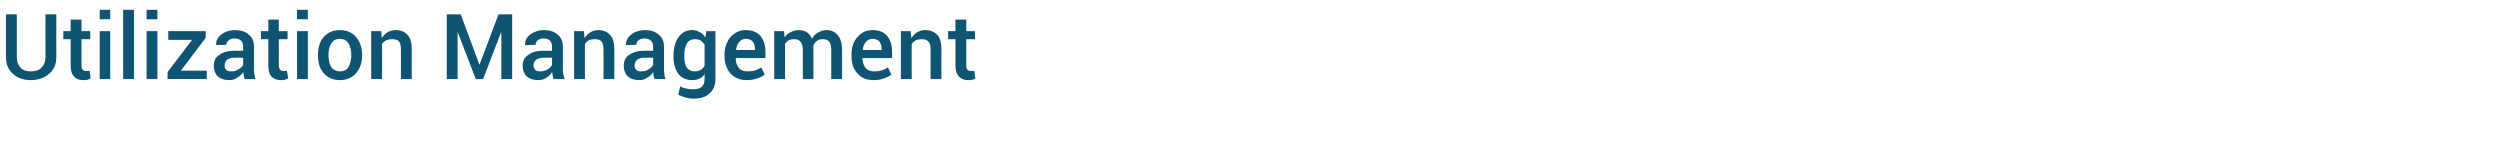 <?xml version="1.0" standalone="no"?>
<!DOCTYPE svg PUBLIC "-//W3C//DTD SVG 1.1//EN" "http://www.w3.org/Graphics/SVG/1.1/DTD/svg11.dtd">
<svg xmlns="http://www.w3.org/2000/svg" version="1.1" width="714.6px" height="43.5px" viewBox="0 0 714.6 43.5">
  <desc>Utilization Management</desc>
  <defs/>
  <g id="Polygon9442">
    <path d="M 16.1 4.1 C 16.1 4.1 16.06 16.32 16.1 16.3 C 16.1 18.4 15.4 20 14 21.1 C 12.7 22.3 10.9 22.9 8.8 22.9 C 6.7 22.9 5 22.3 3.7 21.1 C 2.4 20 1.7 18.4 1.7 16.3 C 1.7 16.32 1.7 4.1 1.7 4.1 L 4.8 4.1 C 4.8 4.1 4.79 16.32 4.8 16.3 C 4.8 17.6 5.2 18.6 5.9 19.4 C 6.6 20.1 7.6 20.4 8.8 20.4 C 10.1 20.4 11.1 20.1 11.8 19.4 C 12.6 18.6 13 17.6 13 16.3 C 12.97 16.32 13 4.1 13 4.1 L 16.1 4.1 Z M 23.3 5.6 L 23.3 8.9 L 25.8 8.9 L 25.8 11.2 L 23.3 11.2 C 23.3 11.2 23.3 18.77 23.3 18.8 C 23.3 19.3 23.4 19.7 23.7 20 C 23.9 20.2 24.2 20.3 24.6 20.3 C 24.8 20.3 25 20.3 25.1 20.3 C 25.3 20.3 25.4 20.2 25.6 20.2 C 25.6 20.2 25.9 22.4 25.9 22.4 C 25.7 22.6 25.4 22.7 25 22.8 C 24.6 22.9 24.3 22.9 23.9 22.9 C 22.7 22.9 21.8 22.6 21.2 21.9 C 20.5 21.2 20.2 20.2 20.2 18.8 C 20.22 18.77 20.2 11.2 20.2 11.2 L 18.1 11.2 L 18.1 8.9 L 20.2 8.9 L 20.2 5.6 L 23.3 5.6 Z M 31.5 22.6 L 28.5 22.6 L 28.5 8.9 L 31.5 8.9 L 31.5 22.6 Z M 31.5 5.5 L 28.5 5.5 L 28.5 2.8 L 31.5 2.8 L 31.5 5.5 Z M 38.3 22.6 L 35.2 22.6 L 35.2 2.8 L 38.3 2.8 L 38.3 22.6 Z M 45 22.6 L 41.9 22.6 L 41.9 8.9 L 45 8.9 L 45 22.6 Z M 45 5.5 L 41.9 5.5 L 41.9 2.8 L 45 2.8 L 45 5.5 Z M 51.7 20.2 L 59.1 20.2 L 59.1 22.6 L 47.9 22.6 L 47.9 20.6 L 54.9 11.4 L 48.1 11.4 L 48.1 8.9 L 58.8 8.9 L 58.8 10.8 L 51.7 20.2 Z M 69.9 22.6 C 69.8 22.3 69.7 21.9 69.7 21.6 C 69.6 21.3 69.5 21 69.5 20.6 C 69.1 21.3 68.5 21.8 67.8 22.2 C 67.1 22.7 66.4 22.9 65.5 22.9 C 64.1 22.9 63 22.5 62.2 21.8 C 61.5 21.1 61.1 20 61.1 18.8 C 61.1 17.4 61.6 16.4 62.7 15.7 C 63.7 14.9 65.2 14.5 67.1 14.5 C 67.08 14.54 69.5 14.5 69.5 14.5 C 69.5 14.5 69.48 13.34 69.5 13.3 C 69.5 12.6 69.3 12.1 68.9 11.6 C 68.4 11.2 67.8 11 67 11 C 66.3 11 65.8 11.2 65.4 11.5 C 64.9 11.9 64.7 12.3 64.7 12.8 C 64.73 12.84 61.8 12.9 61.8 12.9 C 61.8 12.9 61.75 12.78 61.8 12.8 C 61.7 11.7 62.2 10.7 63.2 9.9 C 64.2 9.1 65.6 8.6 67.2 8.6 C 68.8 8.6 70.1 9 71.1 9.9 C 72.1 10.7 72.6 11.8 72.6 13.4 C 72.6 13.4 72.6 19.5 72.6 19.5 C 72.6 20 72.6 20.6 72.7 21.1 C 72.8 21.6 72.9 22.1 73 22.6 C 73 22.6 69.9 22.6 69.9 22.6 Z M 66.2 20.4 C 66.9 20.4 67.6 20.2 68.2 19.8 C 68.9 19.4 69.3 19 69.5 18.5 C 69.48 18.5 69.5 16.5 69.5 16.5 C 69.5 16.5 67.03 16.47 67 16.5 C 66.1 16.5 65.4 16.7 64.9 17.1 C 64.4 17.6 64.2 18.1 64.2 18.7 C 64.2 19.2 64.3 19.6 64.7 20 C 65 20.3 65.5 20.4 66.2 20.4 Z M 79.7 5.6 L 79.7 8.9 L 82.2 8.9 L 82.2 11.2 L 79.7 11.2 C 79.7 11.2 79.74 18.77 79.7 18.8 C 79.7 19.3 79.9 19.7 80.1 20 C 80.4 20.2 80.7 20.3 81.1 20.3 C 81.3 20.3 81.4 20.3 81.6 20.3 C 81.7 20.3 81.9 20.2 82 20.2 C 82 20.2 82.4 22.4 82.4 22.4 C 82.1 22.6 81.8 22.7 81.4 22.8 C 81.1 22.9 80.7 22.9 80.3 22.9 C 79.2 22.9 78.3 22.6 77.6 21.9 C 77 21.2 76.7 20.2 76.7 18.8 C 76.67 18.77 76.7 11.2 76.7 11.2 L 74.6 11.2 L 74.6 8.9 L 76.7 8.9 L 76.7 5.6 L 79.7 5.6 Z M 88 22.6 L 84.9 22.6 L 84.9 8.9 L 88 8.9 L 88 22.6 Z M 88 5.5 L 84.9 5.5 L 84.9 2.8 L 88 2.8 L 88 5.5 Z M 90.9 15.6 C 90.9 13.6 91.4 11.9 92.5 10.6 C 93.7 9.3 95.2 8.6 97.1 8.6 C 99.1 8.6 100.7 9.3 101.8 10.6 C 102.9 11.9 103.5 13.6 103.5 15.6 C 103.5 15.6 103.5 15.9 103.5 15.9 C 103.5 18 102.9 19.6 101.8 20.9 C 100.7 22.2 99.1 22.9 97.2 22.9 C 95.2 22.9 93.7 22.2 92.5 20.9 C 91.4 19.6 90.9 18 90.9 15.9 C 90.9 15.9 90.9 15.6 90.9 15.6 Z M 93.9 15.9 C 93.9 17.2 94.2 18.3 94.7 19.2 C 95.3 20 96.1 20.4 97.2 20.4 C 98.2 20.4 99.1 20 99.6 19.2 C 100.1 18.3 100.4 17.2 100.4 15.9 C 100.4 15.9 100.4 15.6 100.4 15.6 C 100.4 14.3 100.1 13.2 99.6 12.4 C 99.1 11.5 98.2 11.1 97.1 11.1 C 96.1 11.1 95.3 11.5 94.7 12.4 C 94.2 13.2 93.9 14.3 93.9 15.6 C 93.9 15.6 93.9 15.9 93.9 15.9 Z M 109 8.9 C 109 8.9 109.13 10.87 109.1 10.9 C 109.6 10.2 110.1 9.6 110.8 9.2 C 111.5 8.8 112.3 8.6 113.1 8.6 C 114.6 8.6 115.7 9.1 116.5 10 C 117.3 10.8 117.7 12.2 117.7 14.1 C 117.67 14.08 117.7 22.6 117.7 22.6 L 114.6 22.6 C 114.6 22.6 114.59 14.11 114.6 14.1 C 114.6 13 114.4 12.3 114 11.8 C 113.6 11.4 112.9 11.2 112.1 11.2 C 111.4 11.2 110.9 11.3 110.4 11.5 C 109.9 11.8 109.5 12.1 109.2 12.6 C 109.22 12.57 109.2 22.6 109.2 22.6 L 106.1 22.6 L 106.1 8.9 L 109 8.9 Z M 137 18.4 L 137.1 18.4 L 142.5 4.1 L 146.4 4.1 L 146.4 22.6 L 143.3 22.6 L 143.3 9.3 L 143.2 9.3 L 138.1 22.6 L 136 22.6 L 130.8 9.1 L 130.8 9.1 L 130.8 22.6 L 127.7 22.6 L 127.7 4.1 L 131.7 4.1 L 137 18.4 Z M 158.2 22.6 C 158.1 22.3 158 21.9 158 21.6 C 157.9 21.3 157.9 21 157.8 20.6 C 157.4 21.3 156.9 21.8 156.2 22.2 C 155.5 22.7 154.7 22.9 153.8 22.9 C 152.4 22.9 151.3 22.5 150.5 21.8 C 149.8 21.1 149.4 20 149.4 18.8 C 149.4 17.4 149.9 16.4 151 15.7 C 152 14.9 153.5 14.5 155.4 14.5 C 155.4 14.54 157.8 14.5 157.8 14.5 C 157.8 14.5 157.8 13.34 157.8 13.3 C 157.8 12.6 157.6 12.1 157.2 11.6 C 156.8 11.2 156.1 11 155.4 11 C 154.6 11 154.1 11.2 153.7 11.5 C 153.3 11.9 153.1 12.3 153.1 12.8 C 153.05 12.84 150.1 12.9 150.1 12.9 C 150.1 12.9 150.07 12.78 150.1 12.8 C 150 11.7 150.5 10.7 151.5 9.9 C 152.6 9.1 153.9 8.6 155.5 8.6 C 157.1 8.6 158.4 9 159.4 9.9 C 160.4 10.7 160.9 11.8 160.9 13.4 C 160.9 13.4 160.9 19.5 160.9 19.5 C 160.9 20 160.9 20.6 161 21.1 C 161.1 21.6 161.2 22.1 161.4 22.6 C 161.4 22.6 158.2 22.6 158.2 22.6 Z M 154.5 20.4 C 155.2 20.4 155.9 20.2 156.6 19.8 C 157.2 19.4 157.6 19 157.8 18.5 C 157.8 18.5 157.8 16.5 157.8 16.5 C 157.8 16.5 155.35 16.47 155.4 16.5 C 154.5 16.5 153.8 16.7 153.2 17.1 C 152.7 17.6 152.5 18.1 152.5 18.7 C 152.5 19.2 152.7 19.6 153 20 C 153.3 20.3 153.8 20.4 154.5 20.4 Z M 166.9 8.9 C 166.9 8.9 167.08 10.87 167.1 10.9 C 167.5 10.2 168.1 9.6 168.8 9.2 C 169.5 8.8 170.2 8.6 171.1 8.6 C 172.5 8.6 173.6 9.1 174.4 10 C 175.2 10.8 175.6 12.2 175.6 14.1 C 175.63 14.08 175.6 22.6 175.6 22.6 L 172.5 22.6 C 172.5 22.6 172.54 14.11 172.5 14.1 C 172.5 13 172.3 12.3 171.9 11.8 C 171.5 11.4 170.9 11.2 170 11.2 C 169.4 11.2 168.8 11.3 168.3 11.5 C 167.8 11.8 167.5 12.1 167.2 12.6 C 167.17 12.57 167.2 22.6 167.2 22.6 L 164.1 22.6 L 164.1 8.9 L 166.9 8.9 Z M 187.1 22.6 C 187 22.3 186.9 21.9 186.8 21.6 C 186.8 21.3 186.7 21 186.7 20.6 C 186.3 21.3 185.7 21.8 185 22.2 C 184.3 22.7 183.6 22.9 182.7 22.9 C 181.3 22.9 180.2 22.5 179.4 21.8 C 178.7 21.1 178.3 20 178.3 18.8 C 178.3 17.4 178.8 16.4 179.8 15.7 C 180.9 14.9 182.4 14.5 184.3 14.5 C 184.27 14.54 186.7 14.5 186.7 14.5 C 186.7 14.5 186.67 13.34 186.7 13.3 C 186.7 12.6 186.5 12.1 186 11.6 C 185.6 11.2 185 11 184.2 11 C 183.5 11 183 11.2 182.5 11.5 C 182.1 11.9 181.9 12.3 181.9 12.8 C 181.92 12.84 179 12.9 179 12.9 C 179 12.9 178.94 12.78 178.9 12.8 C 178.9 11.7 179.4 10.7 180.4 9.9 C 181.4 9.1 182.8 8.6 184.4 8.6 C 186 8.6 187.3 9 188.3 9.9 C 189.3 10.7 189.8 11.8 189.8 13.4 C 189.8 13.4 189.8 19.5 189.8 19.5 C 189.8 20 189.8 20.6 189.9 21.1 C 189.9 21.6 190.1 22.1 190.2 22.6 C 190.2 22.6 187.1 22.6 187.1 22.6 Z M 183.3 20.4 C 184.1 20.4 184.8 20.2 185.4 19.8 C 186.1 19.4 186.5 19 186.7 18.5 C 186.67 18.5 186.7 16.5 186.7 16.5 C 186.7 16.5 184.22 16.47 184.2 16.5 C 183.3 16.5 182.6 16.7 182.1 17.1 C 181.6 17.6 181.4 18.1 181.4 18.7 C 181.4 19.2 181.5 19.6 181.9 20 C 182.2 20.3 182.7 20.4 183.3 20.4 Z M 192.5 16 C 192.5 13.8 193 12 193.9 10.7 C 194.8 9.3 196.2 8.6 197.9 8.6 C 198.7 8.6 199.4 8.8 200 9.2 C 200.7 9.5 201.2 10 201.6 10.7 C 201.61 10.68 201.9 8.9 201.9 8.9 L 204.5 8.9 C 204.5 8.9 204.48 22.63 204.5 22.6 C 204.5 24.4 203.9 25.8 202.8 26.7 C 201.8 27.7 200.2 28.2 198.2 28.2 C 197.5 28.2 196.8 28.1 196 27.9 C 195.3 27.7 194.6 27.4 193.9 27.1 C 193.9 27.1 194.4 24.7 194.4 24.7 C 195 25 195.5 25.2 196.2 25.3 C 196.8 25.5 197.5 25.5 198.2 25.5 C 199.3 25.5 200.1 25.3 200.6 24.8 C 201.1 24.4 201.4 23.6 201.4 22.6 C 201.4 22.6 201.4 21.2 201.4 21.2 C 201 21.8 200.5 22.2 199.9 22.5 C 199.3 22.8 198.6 22.9 197.8 22.9 C 196.2 22.9 194.8 22.3 193.9 21.1 C 193 19.8 192.5 18.2 192.5 16.2 C 192.5 16.2 192.5 16 192.5 16 Z M 195.6 16.2 C 195.6 17.5 195.8 18.5 196.3 19.3 C 196.8 20 197.6 20.4 198.6 20.4 C 199.3 20.4 199.8 20.2 200.3 20 C 200.8 19.7 201.1 19.3 201.4 18.8 C 201.4 18.8 201.4 12.8 201.4 12.8 C 201.1 12.3 200.7 11.9 200.3 11.6 C 199.8 11.3 199.3 11.2 198.7 11.2 C 197.6 11.2 196.8 11.6 196.3 12.5 C 195.8 13.4 195.6 14.5 195.6 16 C 195.6 16 195.6 16.2 195.6 16.2 Z M 213.5 22.9 C 211.5 22.9 210 22.3 208.8 21 C 207.7 19.7 207.1 18.1 207.1 16.1 C 207.1 16.1 207.1 15.6 207.1 15.6 C 207.1 13.6 207.7 11.9 208.8 10.6 C 210 9.3 211.4 8.6 213.2 8.6 C 215.1 8.6 216.4 9.2 217.4 10.3 C 218.3 11.5 218.8 13 218.8 14.9 C 218.82 14.91 218.8 16.6 218.8 16.6 L 210.3 16.6 C 210.3 16.6 210.3 16.64 210.3 16.6 C 210.3 17.8 210.6 18.7 211.2 19.4 C 211.7 20.1 212.6 20.4 213.7 20.4 C 214.6 20.4 215.3 20.3 215.9 20.1 C 216.5 19.9 217.1 19.6 217.6 19.3 C 217.6 19.3 218.6 21.3 218.6 21.3 C 218.1 21.7 217.4 22.1 216.5 22.4 C 215.7 22.7 214.7 22.9 213.5 22.9 Z M 213.2 11.1 C 212.4 11.1 211.8 11.4 211.3 12 C 210.8 12.6 210.5 13.3 210.4 14.2 C 210.37 14.25 210.4 14.3 210.4 14.3 L 215.8 14.3 C 215.8 14.3 215.77 14.07 215.8 14.1 C 215.8 13.2 215.6 12.5 215.2 11.9 C 214.7 11.4 214.1 11.1 213.2 11.1 Z M 224.1 8.9 C 224.1 8.9 224.3 10.68 224.3 10.7 C 224.7 10 225.3 9.5 226 9.2 C 226.7 8.8 227.4 8.6 228.3 8.6 C 229.2 8.6 230 8.8 230.6 9.2 C 231.3 9.7 231.8 10.3 232.1 11.1 C 232.5 10.3 233.1 9.7 233.8 9.3 C 234.5 8.9 235.3 8.6 236.2 8.6 C 237.6 8.6 238.7 9.1 239.5 10.1 C 240.3 11 240.7 12.5 240.7 14.4 C 240.68 14.44 240.7 22.6 240.7 22.6 L 237.6 22.6 C 237.6 22.6 237.59 14.43 237.6 14.4 C 237.6 13.2 237.4 12.4 237 11.9 C 236.6 11.4 236 11.2 235.2 11.2 C 234.5 11.2 234 11.3 233.5 11.7 C 233 12.1 232.7 12.5 232.5 13.1 C 232.5 13.3 232.5 13.4 232.5 13.5 C 232.5 13.6 232.5 13.6 232.5 13.7 C 232.54 13.73 232.5 22.6 232.5 22.6 L 229.5 22.6 C 229.5 22.6 229.46 14.43 229.5 14.4 C 229.5 13.3 229.2 12.4 228.8 11.9 C 228.4 11.4 227.8 11.2 227 11.2 C 226.4 11.2 225.9 11.3 225.4 11.5 C 225 11.8 224.7 12.1 224.4 12.5 C 224.4 12.55 224.4 22.6 224.4 22.6 L 221.3 22.6 L 221.3 8.9 L 224.1 8.9 Z M 249.8 22.9 C 247.7 22.9 246.2 22.3 245.1 21 C 243.9 19.7 243.4 18.1 243.4 16.1 C 243.4 16.1 243.4 15.6 243.4 15.6 C 243.4 13.6 243.9 11.9 245.1 10.6 C 246.2 9.3 247.6 8.6 249.4 8.6 C 251.3 8.6 252.7 9.2 253.6 10.3 C 254.6 11.5 255 13 255 14.9 C 255.04 14.91 255 16.6 255 16.6 L 246.5 16.6 C 246.5 16.6 246.52 16.64 246.5 16.6 C 246.6 17.8 246.8 18.7 247.4 19.4 C 248 20.1 248.8 20.4 249.9 20.4 C 250.8 20.4 251.5 20.3 252.1 20.1 C 252.7 19.9 253.3 19.6 253.8 19.3 C 253.8 19.3 254.8 21.3 254.8 21.3 C 254.3 21.7 253.6 22.1 252.7 22.4 C 251.9 22.7 250.9 22.9 249.8 22.9 Z M 249.4 11.1 C 248.6 11.1 248 11.4 247.5 12 C 247 12.6 246.7 13.3 246.6 14.2 C 246.59 14.25 246.6 14.3 246.6 14.3 L 252 14.3 C 252 14.3 251.99 14.07 252 14.1 C 252 13.2 251.8 12.5 251.4 11.9 C 251 11.4 250.3 11.1 249.4 11.1 Z M 260.3 8.9 C 260.3 8.9 260.51 10.87 260.5 10.9 C 261 10.2 261.5 9.6 262.2 9.2 C 262.9 8.8 263.7 8.6 264.5 8.6 C 265.9 8.6 267.1 9.1 267.9 10 C 268.7 10.8 269.1 12.2 269.1 14.1 C 269.05 14.08 269.1 22.6 269.1 22.6 L 266 22.6 C 266 22.6 265.97 14.11 266 14.1 C 266 13 265.8 12.3 265.3 11.8 C 264.9 11.4 264.3 11.2 263.5 11.2 C 262.8 11.2 262.2 11.3 261.8 11.5 C 261.3 11.8 260.9 12.1 260.6 12.6 C 260.6 12.57 260.6 22.6 260.6 22.6 L 257.5 22.6 L 257.5 8.9 L 260.3 8.9 Z M 276.2 5.6 L 276.2 8.9 L 278.7 8.9 L 278.7 11.2 L 276.2 11.2 C 276.2 11.2 276.21 18.77 276.2 18.8 C 276.2 19.3 276.3 19.7 276.6 20 C 276.8 20.2 277.2 20.3 277.6 20.3 C 277.7 20.3 277.9 20.3 278.1 20.3 C 278.2 20.3 278.4 20.2 278.5 20.2 C 278.5 20.2 278.8 22.4 278.8 22.4 C 278.6 22.6 278.3 22.7 277.9 22.8 C 277.5 22.9 277.2 22.9 276.8 22.9 C 275.6 22.9 274.8 22.6 274.1 21.9 C 273.5 21.2 273.1 20.2 273.1 18.8 C 273.14 18.77 273.1 11.2 273.1 11.2 L 271 11.2 L 271 8.9 L 273.1 8.9 L 273.1 5.6 L 276.2 5.6 Z " stroke="none" fill="#0f5573"/>
  </g>
</svg>
